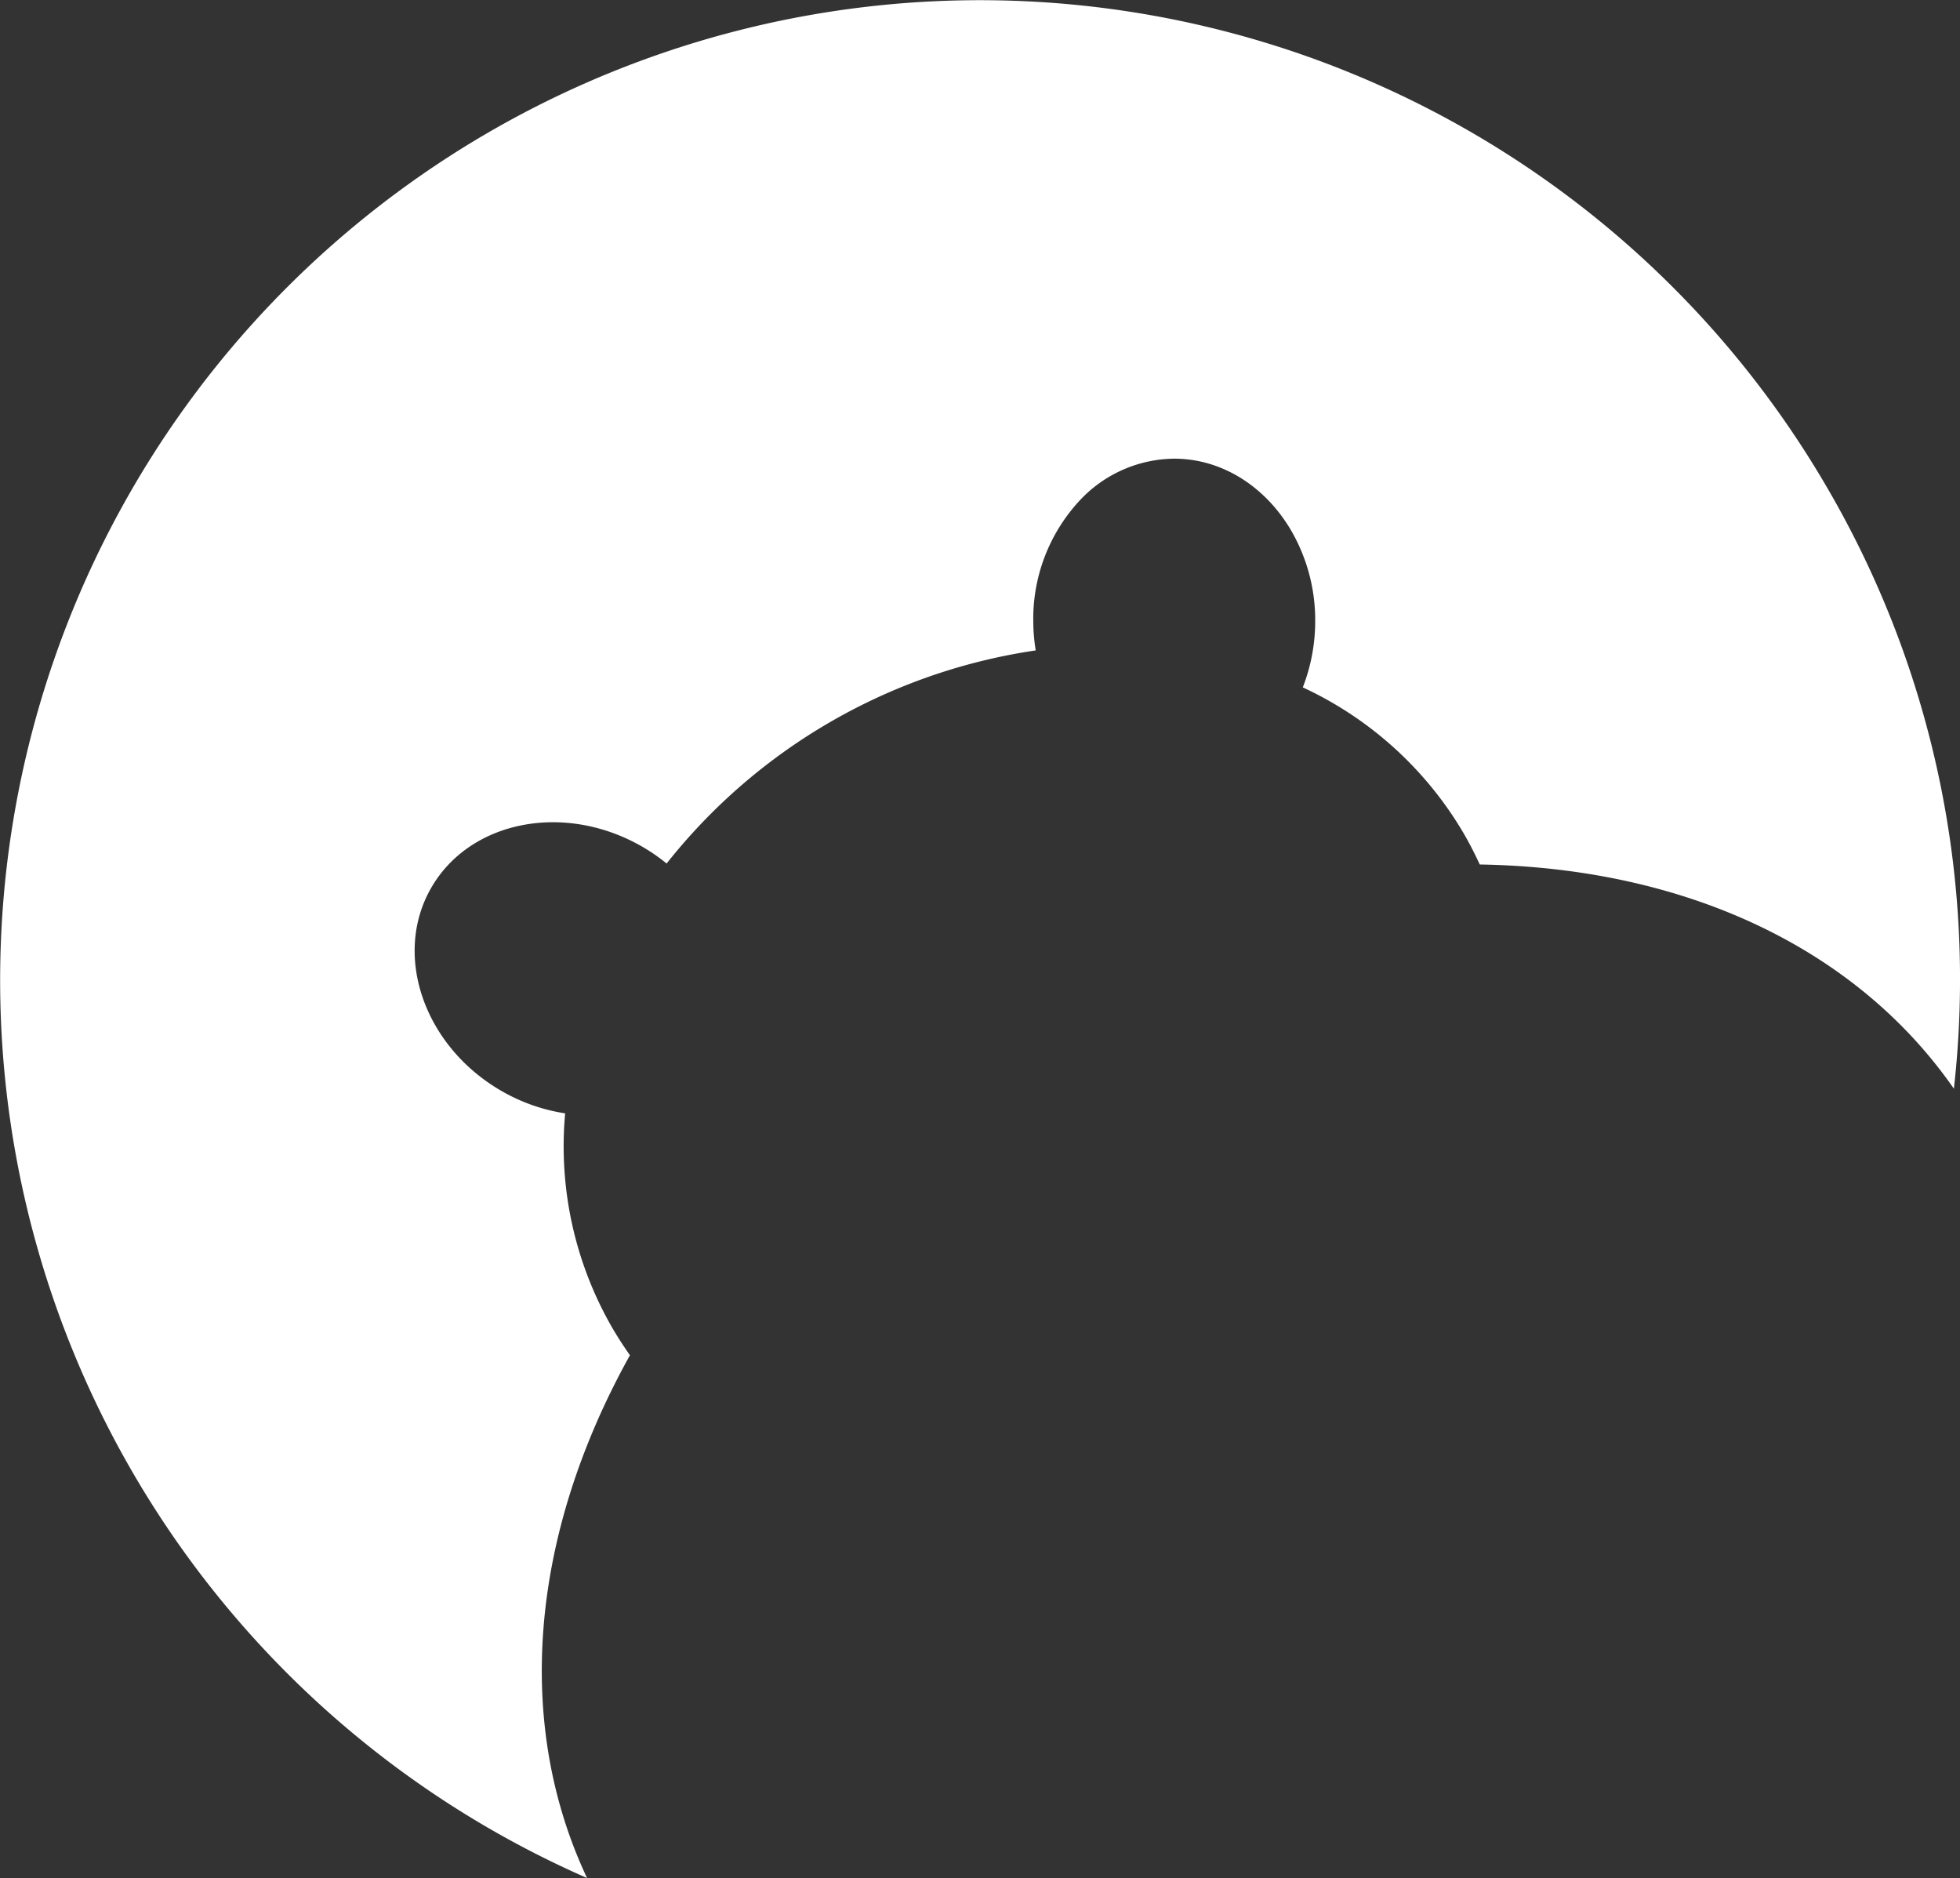 <svg id="Group_26" data-name="Group 26" xmlns="http://www.w3.org/2000/svg" xmlns:xlink="http://www.w3.org/1999/xlink" width="207.385" height="198.675" viewBox="0 0 207.385 198.675">
  <rect x="0" y="0" width="207.385" height="198.675" fill="#333333" stroke="none"/>
  <defs>
    <clipPath id="clip-path">
      <rect id="Rectangle_30" data-name="Rectangle 30" width="207.385" height="198.675" fill="#fff"/>
    </clipPath>
  </defs>
  <g id="Group_25" data-name="Group 25" transform="translate(0 0)" clip-path="url(#clip-path)">
    <path id="Path_23" data-name="Path 23" d="M193.483,51.857a103.229,103.229,0,0,1,13.256,63.318c-10.294-14.808-28.3-23.364-50.167-23.719-.5-1.083-1.047-2.158-1.657-3.217a38.492,38.492,0,0,0-17.067-15.519,19.323,19.323,0,0,0,1.313-7.036,18.9,18.9,0,0,0-2.49-9.465c-2.671-4.627-7.25-7.691-12.432-7.695a13.846,13.846,0,0,0-9.784,4.2,18.382,18.382,0,0,0-5.125,12.969,19.888,19.888,0,0,0,.259,3.116A61.15,61.15,0,0,0,70.533,91.354a19.22,19.22,0,0,0-2.57-1.778c-8.2-4.737-18.211-2.789-22.325,4.328s-.784,16.768,7.408,21.5a19.3,19.3,0,0,0,6.753,2.38,38.417,38.417,0,0,0,4.9,22.539c.606,1.055,1.265,2.073,1.956,3.047-10.625,19.116-12.221,38.988-4.539,55.308A103.68,103.68,0,1,1,193.483,51.857" transform="translate(-0.001 -0.001)" fill="#fff"/>
  </g>
</svg>

